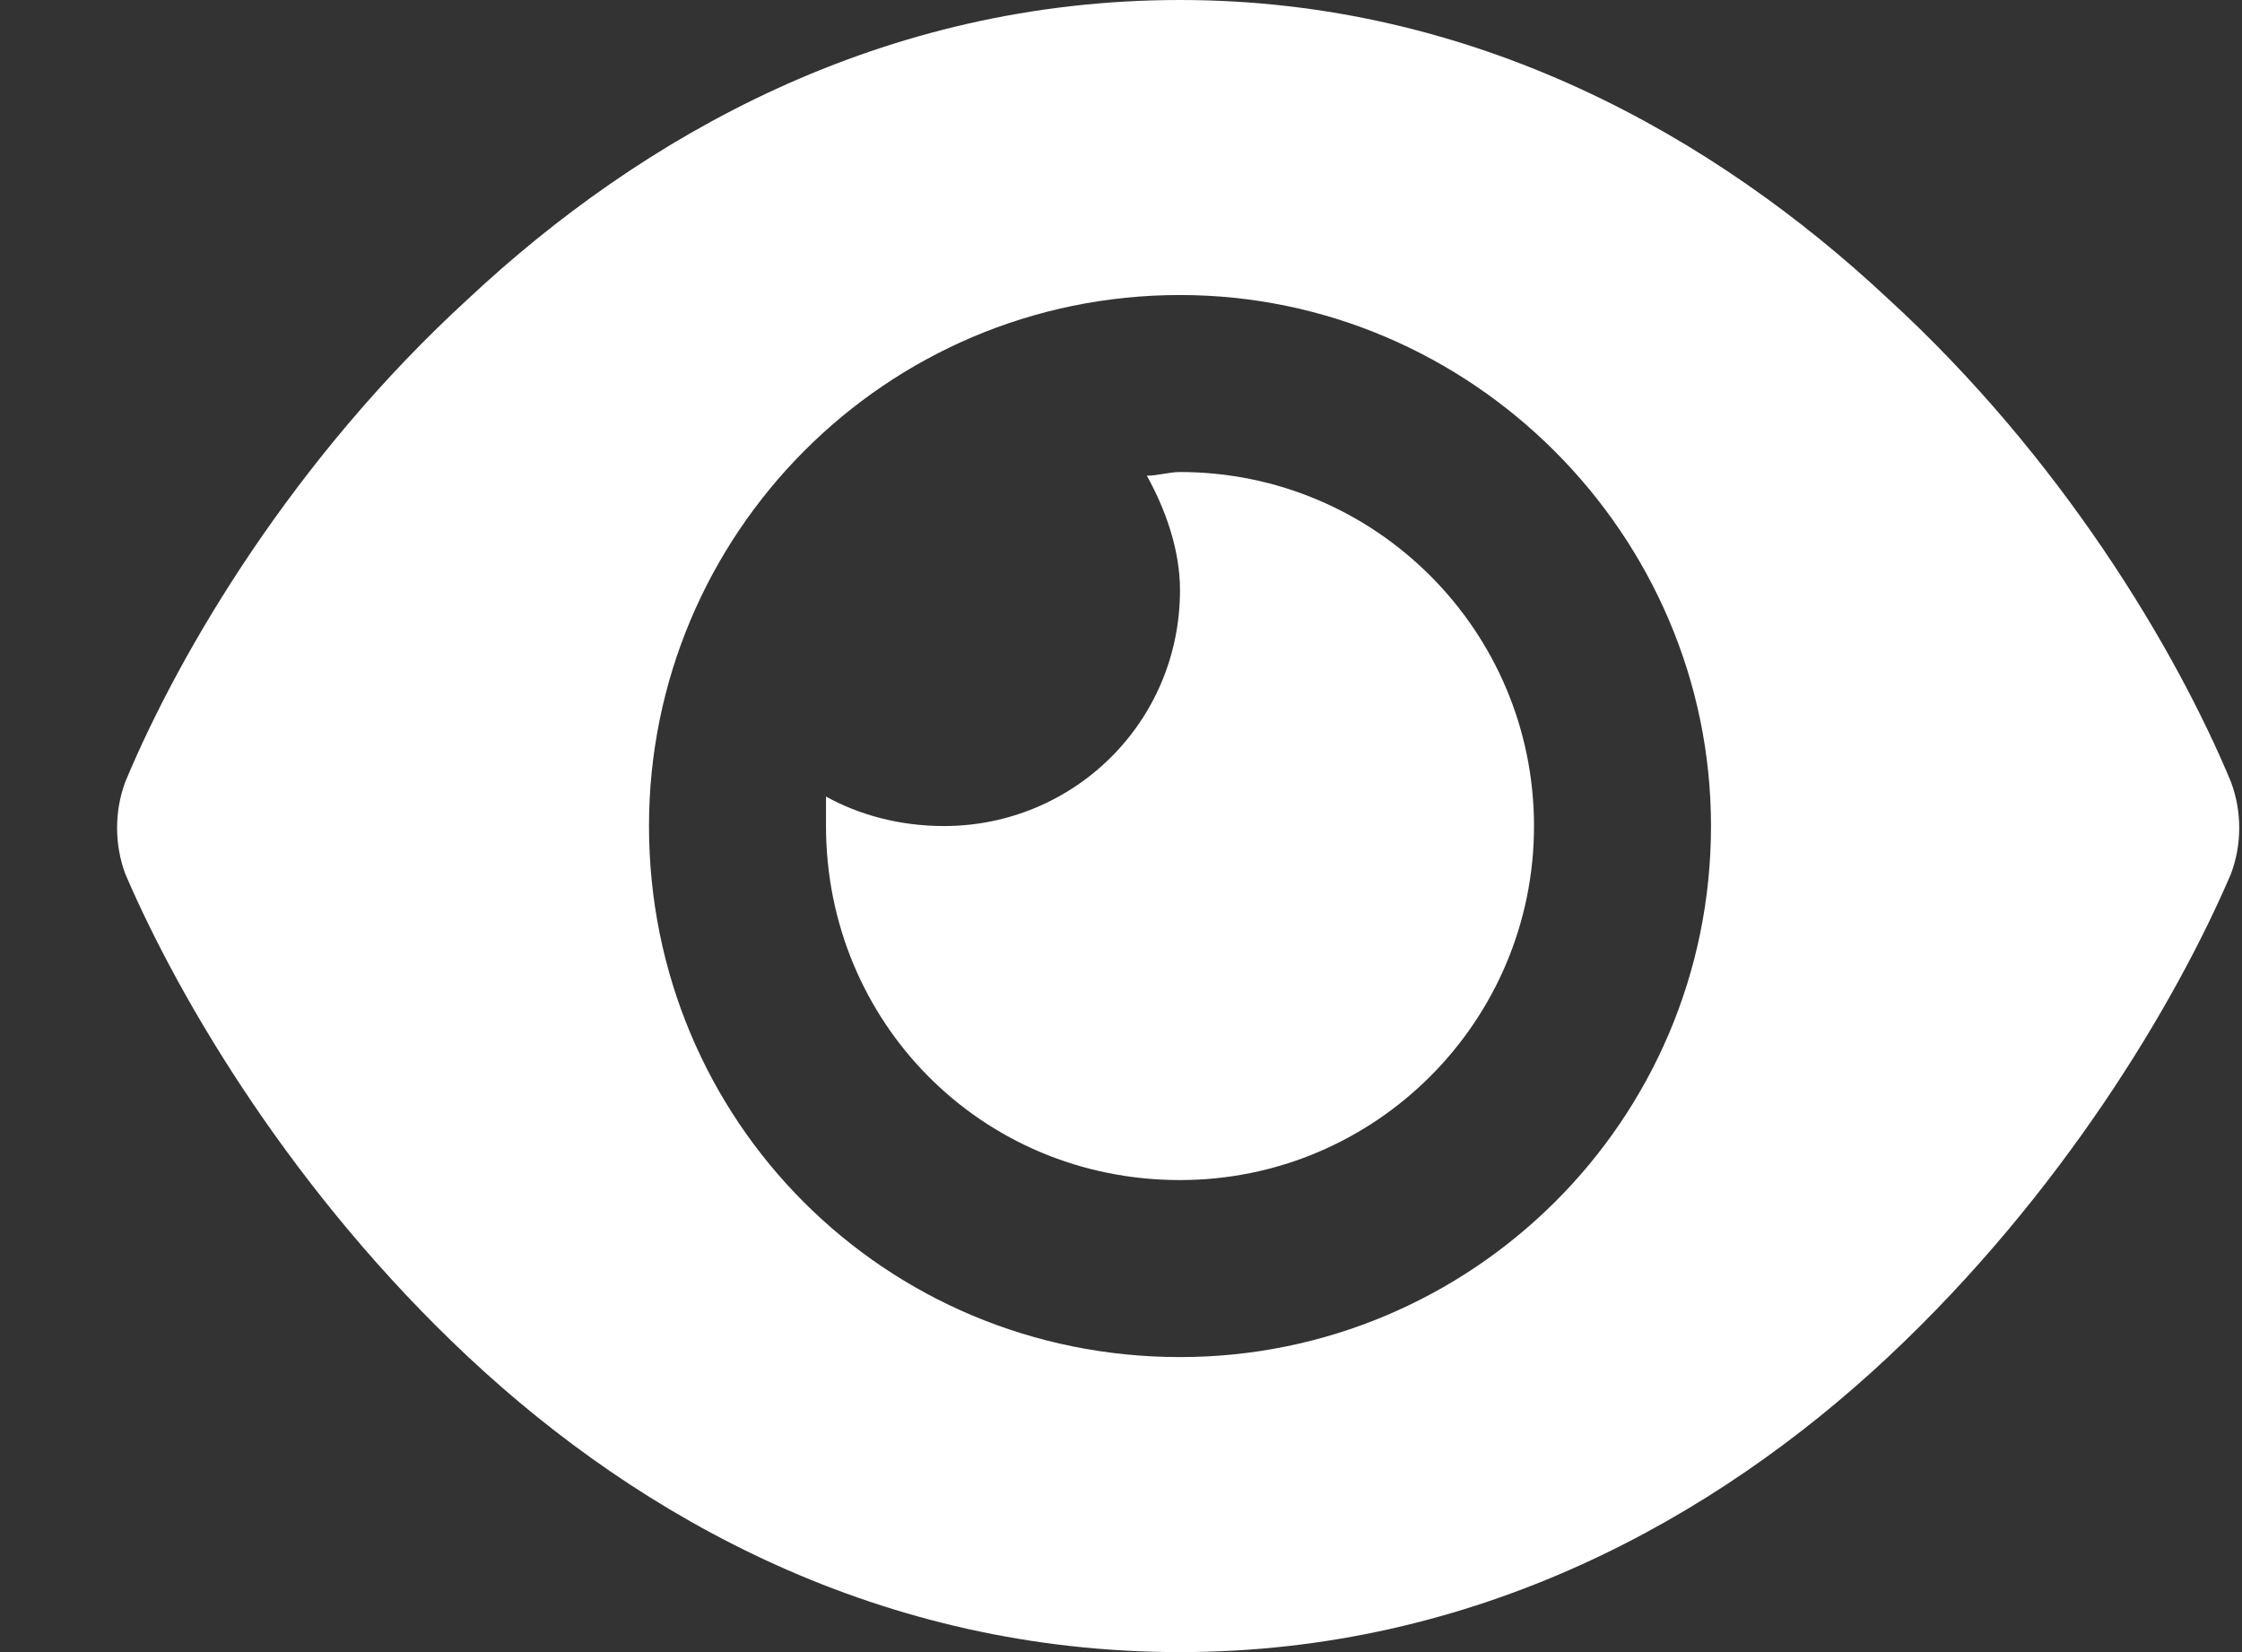 <svg width="19" height="14" viewBox="0 0 19 14" fill="none" xmlns="http://www.w3.org/2000/svg">
<rect x="0" y="0" width="19" height="14" fill="#333333" stroke="none"/>
<path d="M9.719 4.031C9.812 4.031 9.906 4 10 4C11.656 4 13 5.344 13 7C13 8.656 11.656 10 10 10C8.312 10 7 8.656 7 7C7 6.938 7 6.844 7 6.75C7.281 6.906 7.625 7 8 7C9.094 7 10 6.125 10 5C10 4.656 9.875 4.312 9.719 4.031ZM16 2.531C17.469 3.875 18.438 5.5 18.906 6.625C19 6.875 19 7.156 18.906 7.406C18.438 8.5 17.469 10.125 16 11.5C14.531 12.875 12.5 14 10 14C7.469 14 5.438 12.875 3.969 11.5C2.5 10.125 1.531 8.5 1.062 7.406C0.969 7.156 0.969 6.875 1.062 6.625C1.531 5.5 2.5 3.875 3.969 2.531C5.438 1.156 7.469 0 10 0C12.5 0 14.531 1.156 16 2.531ZM10 2.5C7.5 2.5 5.5 4.531 5.5 7C5.5 9.5 7.5 11.5 10 11.5C12.469 11.5 14.5 9.5 14.5 7C14.5 4.531 12.469 2.5 10 2.5Z" fill="white"/>
</svg>
